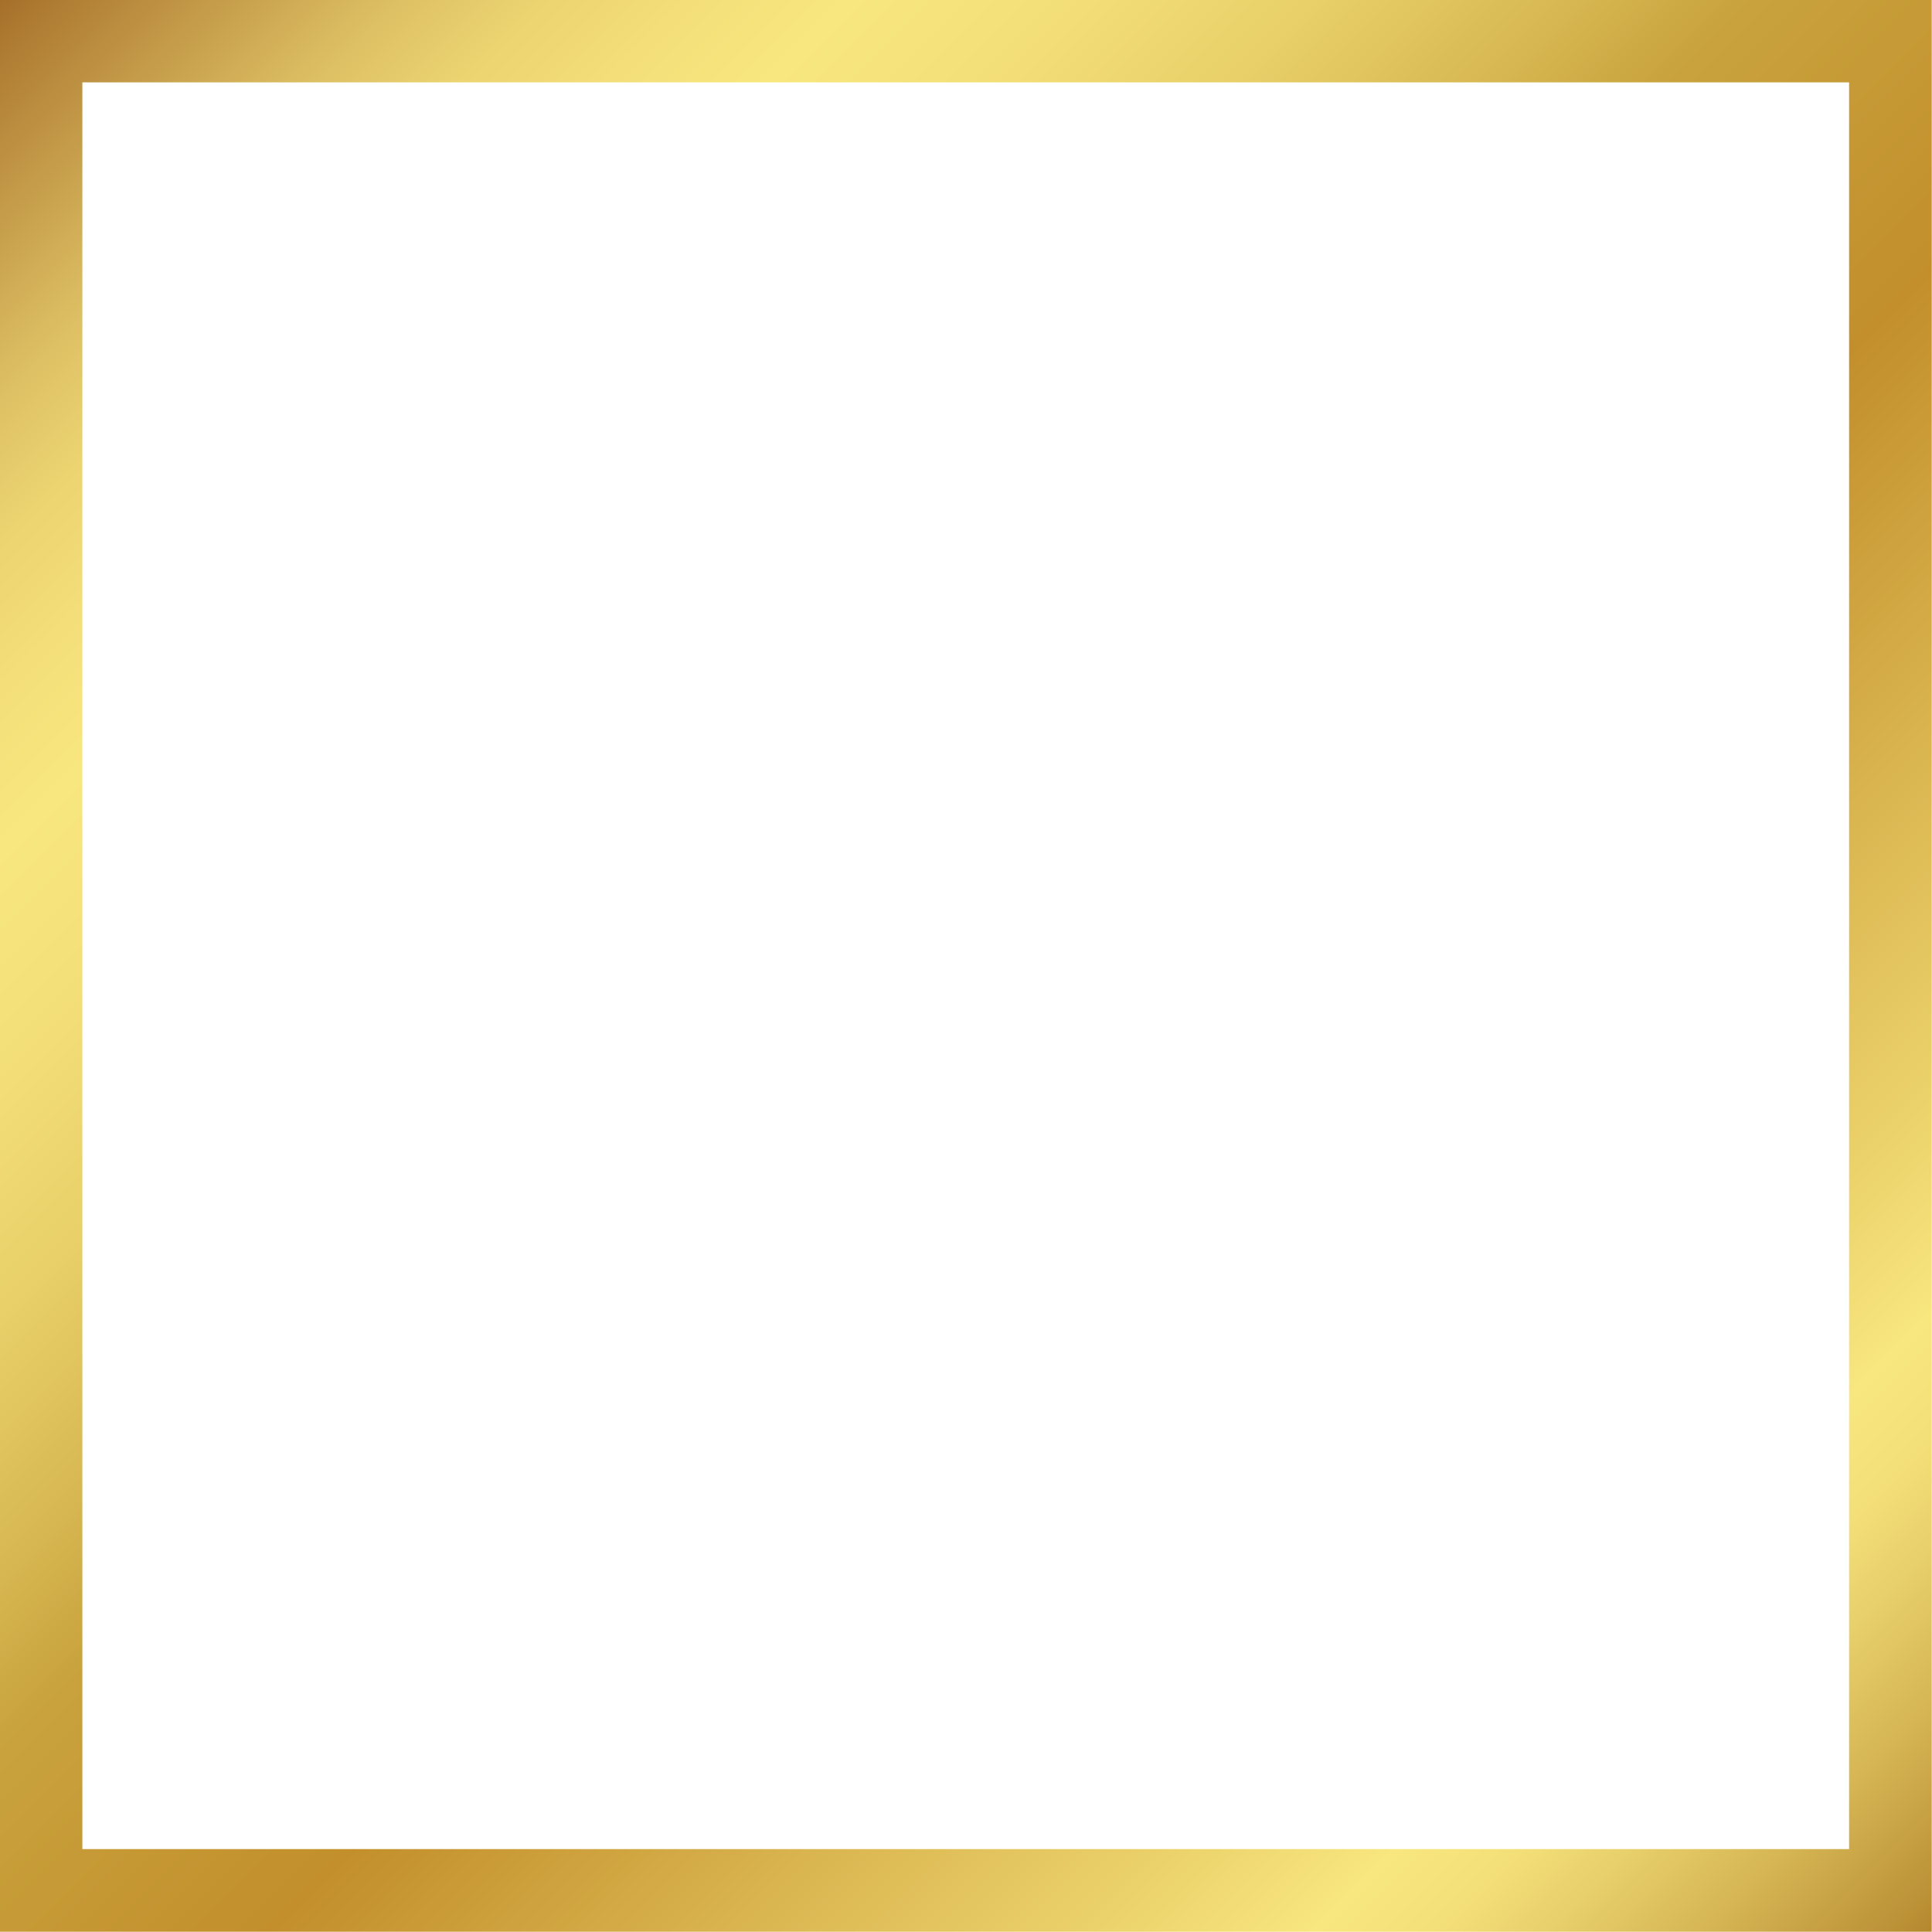 <?xml version="1.0" encoding="UTF-8"?><svg xmlns="http://www.w3.org/2000/svg" xmlns:xlink="http://www.w3.org/1999/xlink" data-name="Layer 1" height="350.7" preserveAspectRatio="xMidYMid meet" version="1.0" viewBox="74.7 74.7 350.7 350.7" width="350.7" zoomAndPan="magnify"><defs><linearGradient gradientUnits="userSpaceOnUse" id="a" x1="74.65" x2="425.35" xlink:actuate="onLoad" xlink:show="other" xlink:type="simple" xmlns:xlink="http://www.w3.org/1999/xlink" y1="74.65" y2="425.35"><stop offset="0" stop-color="#a56e29"/><stop offset=".01" stop-color="#ac7830"/><stop offset=".06" stop-color="#c79f4c"/><stop offset=".1" stop-color="#dcbe62"/><stop offset=".14" stop-color="#ecd471"/><stop offset=".19" stop-color="#f5e17b"/><stop offset=".22" stop-color="#f8e67e"/><stop offset=".27" stop-color="#f4e079"/><stop offset=".34" stop-color="#e9d069"/><stop offset=".41" stop-color="#d6b650"/><stop offset=".45" stop-color="#c9a33e"/><stop offset=".57" stop-color="#c28f2c"/><stop offset=".78" stop-color="#ebd16a"/><stop offset=".84" stop-color="#f8e67e"/><stop offset=".87" stop-color="#f4e079"/><stop offset=".9" stop-color="#e8d06c"/><stop offset=".94" stop-color="#d6b655"/><stop offset=".99" stop-color="#bb9136"/><stop offset="1" stop-color="#b4872d"/></linearGradient></defs><path d="M425.35,425.35H74.65V74.65h350.7Zm-335.7-15h320.7V89.65H89.65Z" fill="url(#a)"/></svg>
